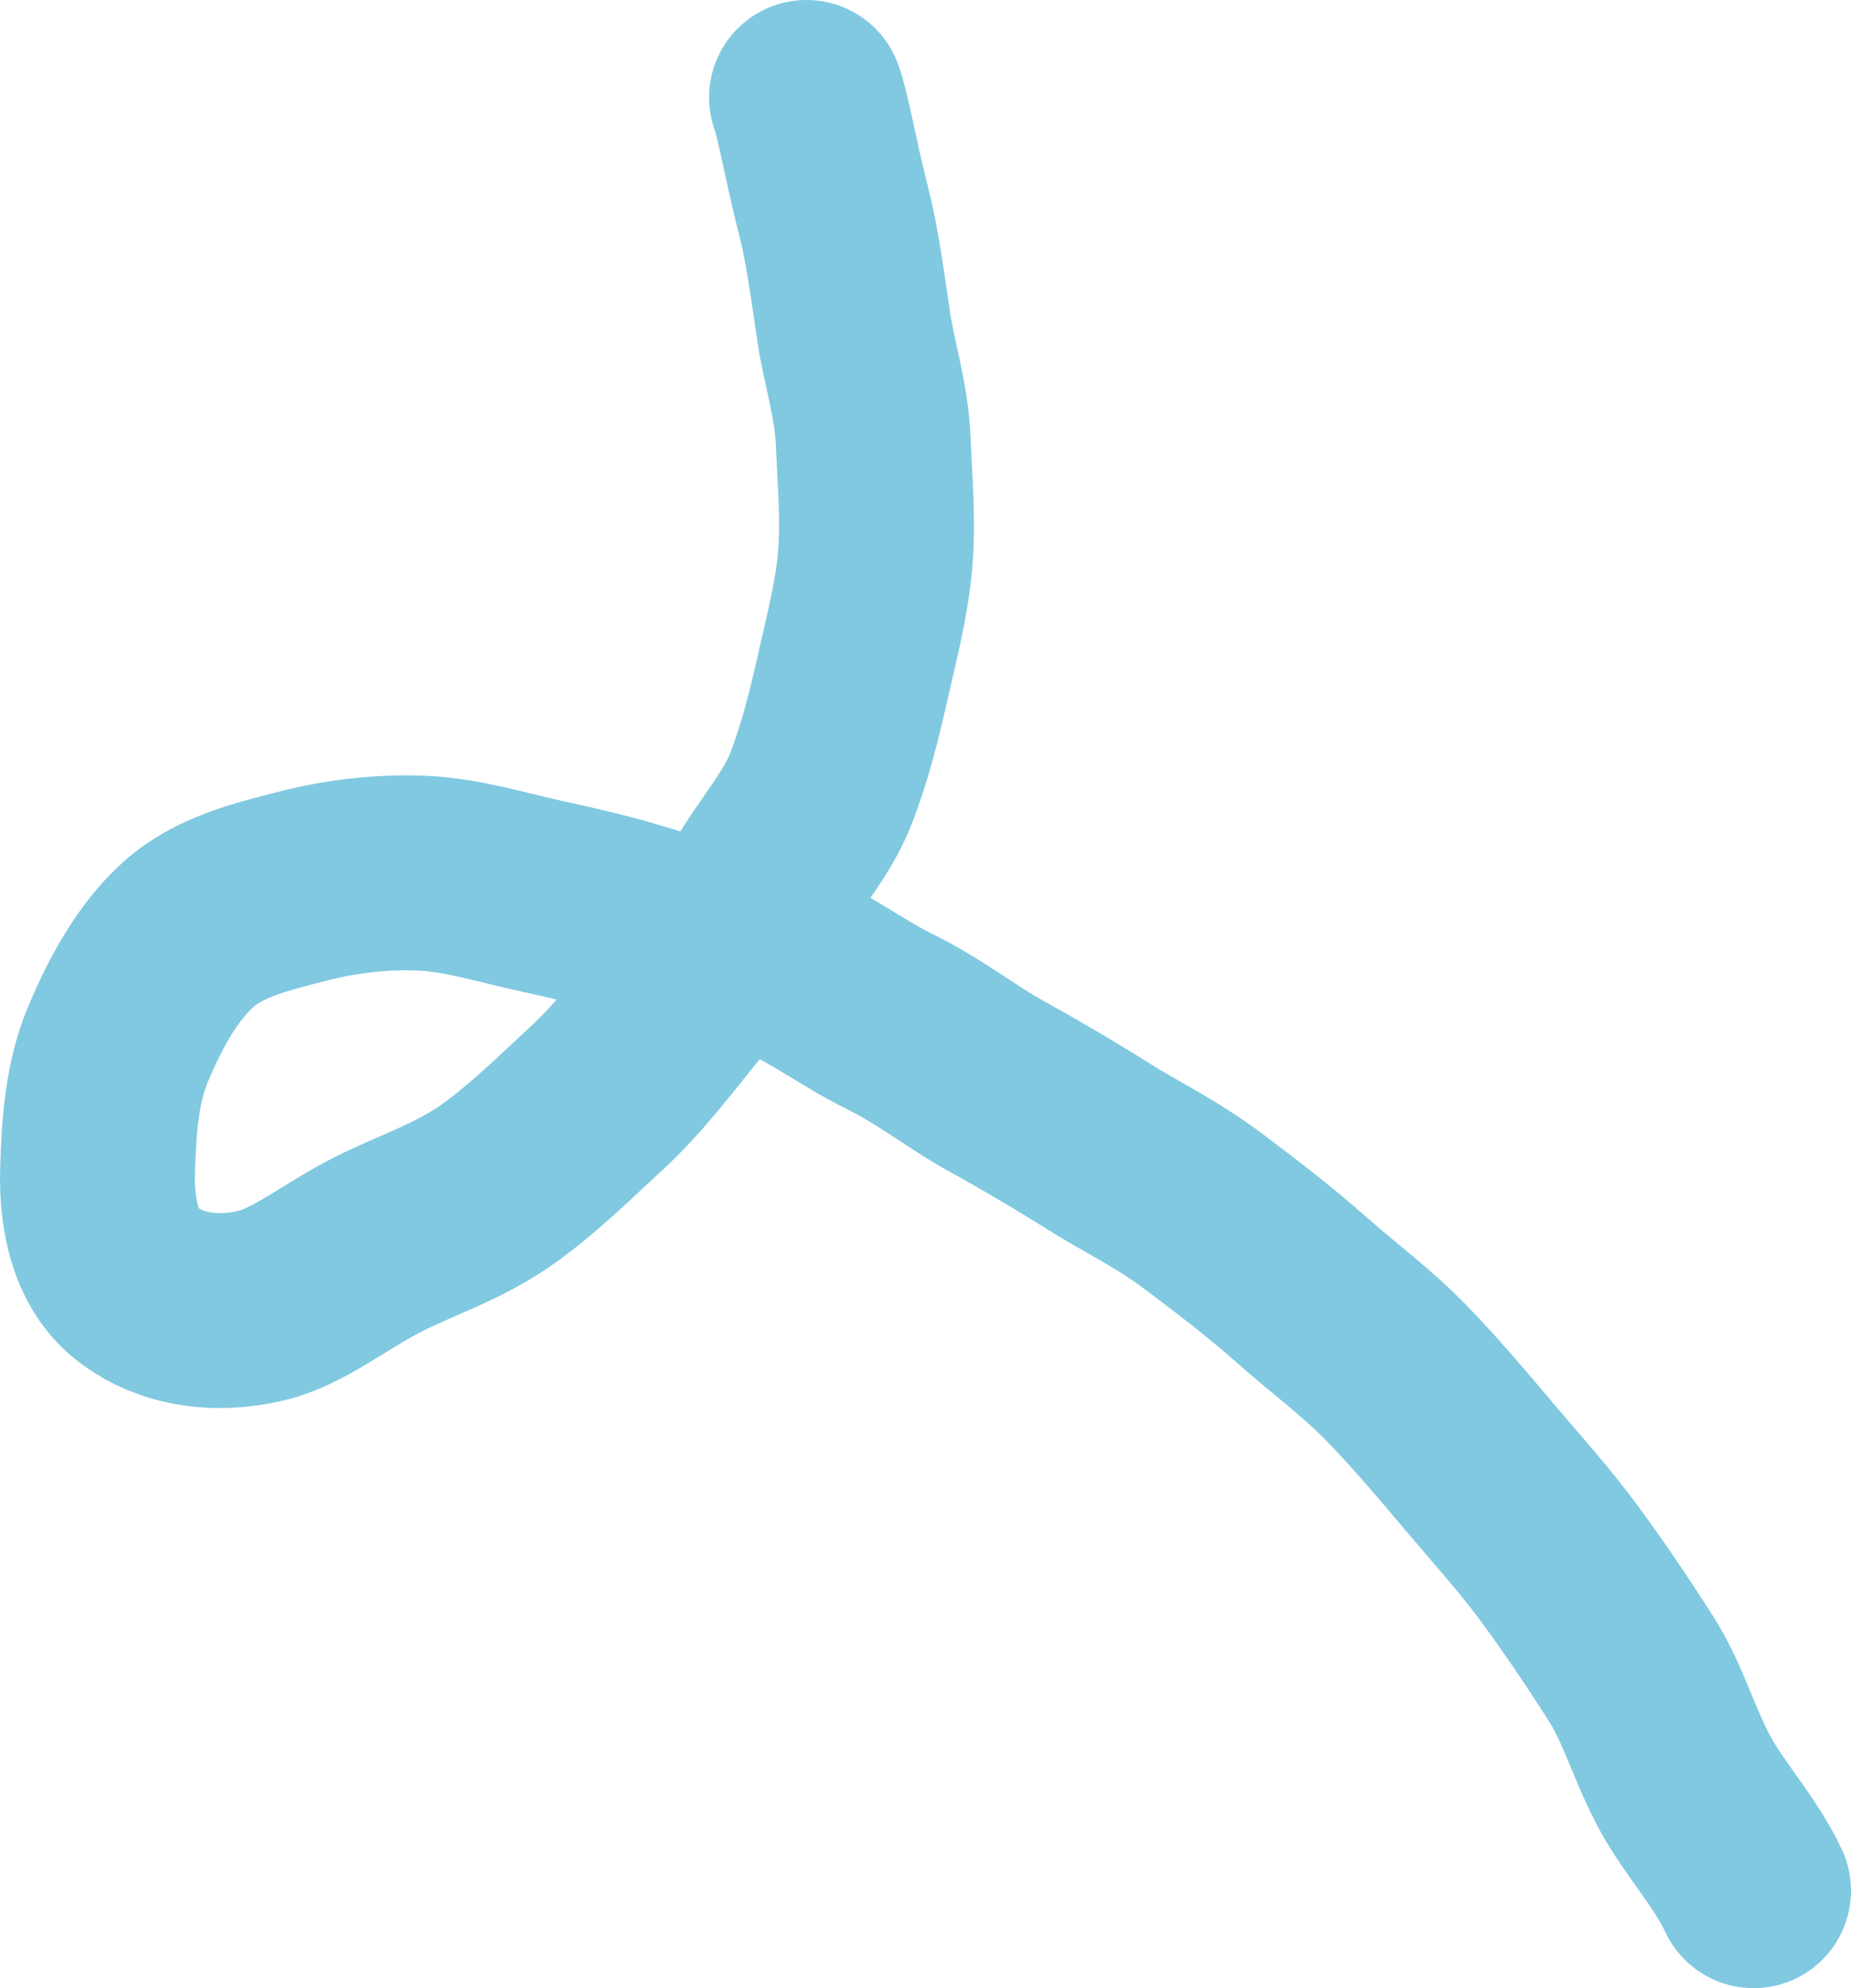 <svg width="95" height="102" viewBox="0 0 95 102" fill="none" xmlns="http://www.w3.org/2000/svg">
<path d="M41.392 5C41.744 5.944 42.083 8.082 42.792 10.865C43.23 12.574 43.489 14.562 43.816 16.768C44.093 18.632 44.741 20.577 44.821 22.702C44.895 24.634 45.093 26.672 44.914 28.747C44.747 30.692 44.235 32.668 43.779 34.687C43.347 36.594 42.873 38.564 42.12 40.49C41.411 42.304 40.017 43.827 38.975 45.616C37.828 47.58 36.57 49.406 35.127 51.171C33.684 52.935 32.321 54.768 30.668 56.297C29.015 57.825 27.32 59.497 25.519 60.77C23.558 62.156 21.344 62.864 19.444 63.821C17.181 64.964 15.306 66.549 13.376 66.99C10.527 67.642 8.307 66.921 6.932 65.784C5.563 64.647 4.921 62.616 5.008 59.987C5.076 57.968 5.187 55.638 6.068 53.544C6.95 51.45 8.066 49.394 9.645 47.959C11.218 46.536 13.407 46.008 15.498 45.473C17.428 44.976 19.518 44.703 21.732 44.802C23.743 44.895 25.778 45.542 27.899 46.001C30.021 46.461 31.951 46.927 33.961 47.604C35.972 48.282 38.149 48.512 40.054 49.313C42.071 50.158 43.81 51.5 45.598 52.376C47.683 53.395 49.379 54.75 50.994 55.644C53.942 57.279 55.909 58.515 56.397 58.826C57.907 59.789 59.862 60.708 61.848 62.212C63.402 63.386 65.117 64.678 66.868 66.232C68.373 67.568 70.124 68.848 71.715 70.488C73.14 71.954 74.533 73.601 75.989 75.328C77.321 76.906 78.782 78.503 80.102 80.311C81.329 81.983 82.544 83.778 83.741 85.661C84.857 87.419 85.436 89.581 86.51 91.532C87.515 93.365 89.05 94.993 90 97" stroke="#80C9E1" stroke-width="10" stroke-linecap="round" stroke-linejoin="round"/>
</svg>
